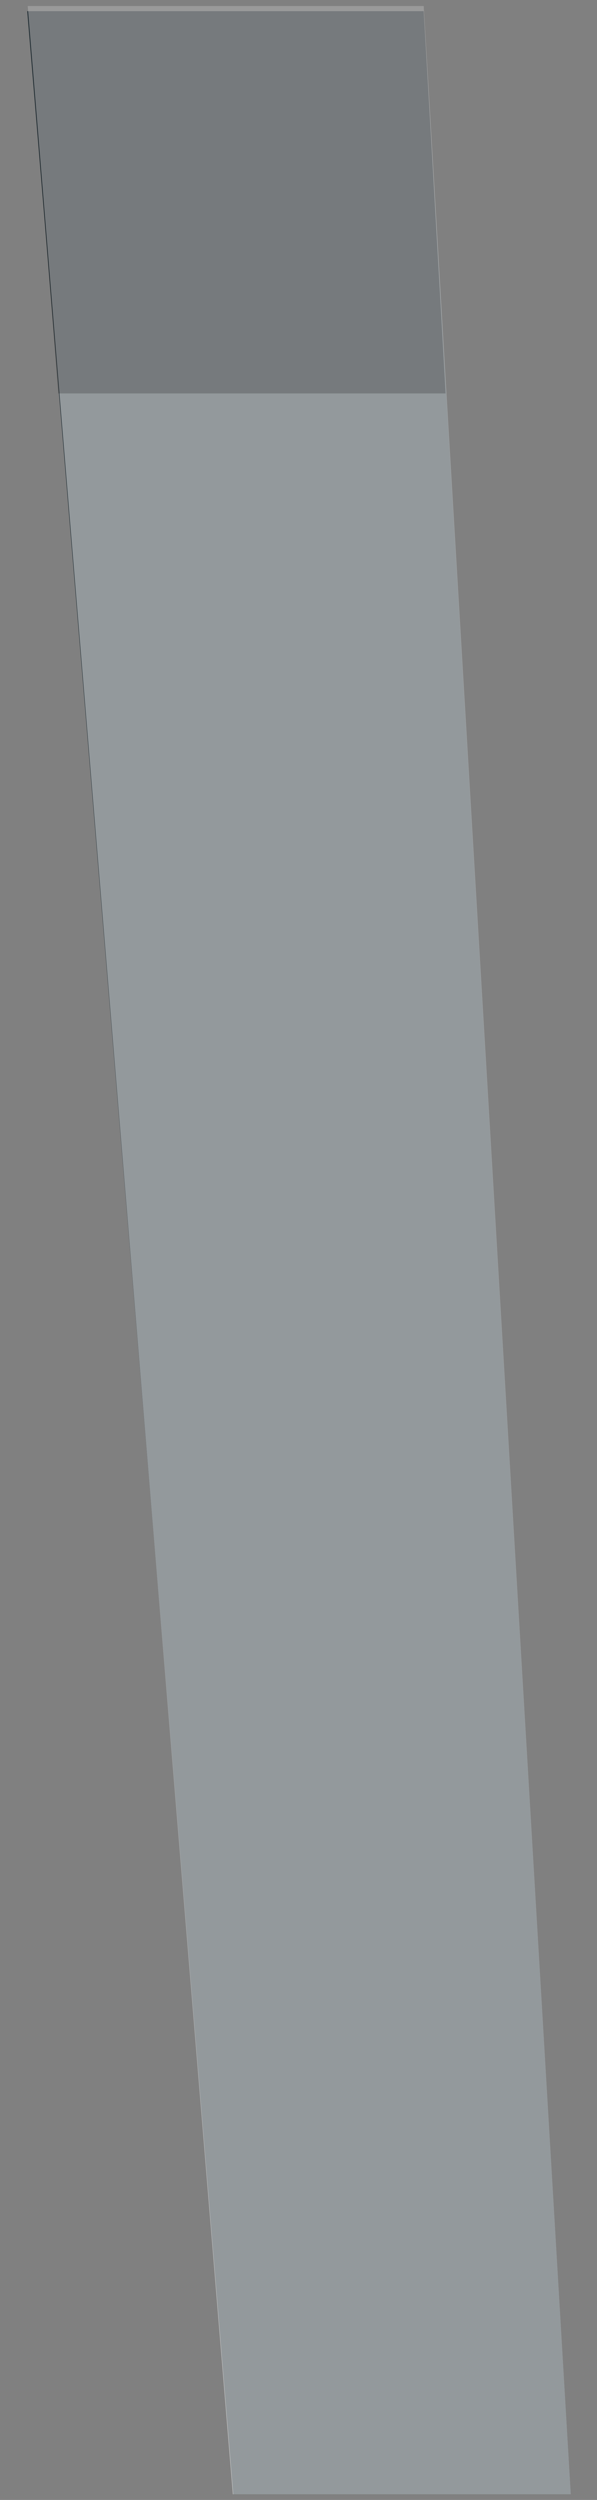 <svg width="16" height="67" viewBox="0 0 16 67" fill="none" xmlns="http://www.w3.org/2000/svg">
<rect x="0" y="0" width="16" height="67" fill="#808080" stroke="none"/>
<path d="M6.253 66.849L0.729 0.299H11.354L15.296 66.849H6.253Z" fill="#263238"/>
<path opacity="0.5" d="M6.24 66.849L1.561 10.15L0.743 0.163H11.355L11.941 10.15L15.297 66.849H6.24Z" fill="white"/>
<path opacity="0.2" d="M0.743 0.163L1.561 10.544H11.941L11.355 0.163H0.743Z" fill="black"/>
</svg>
